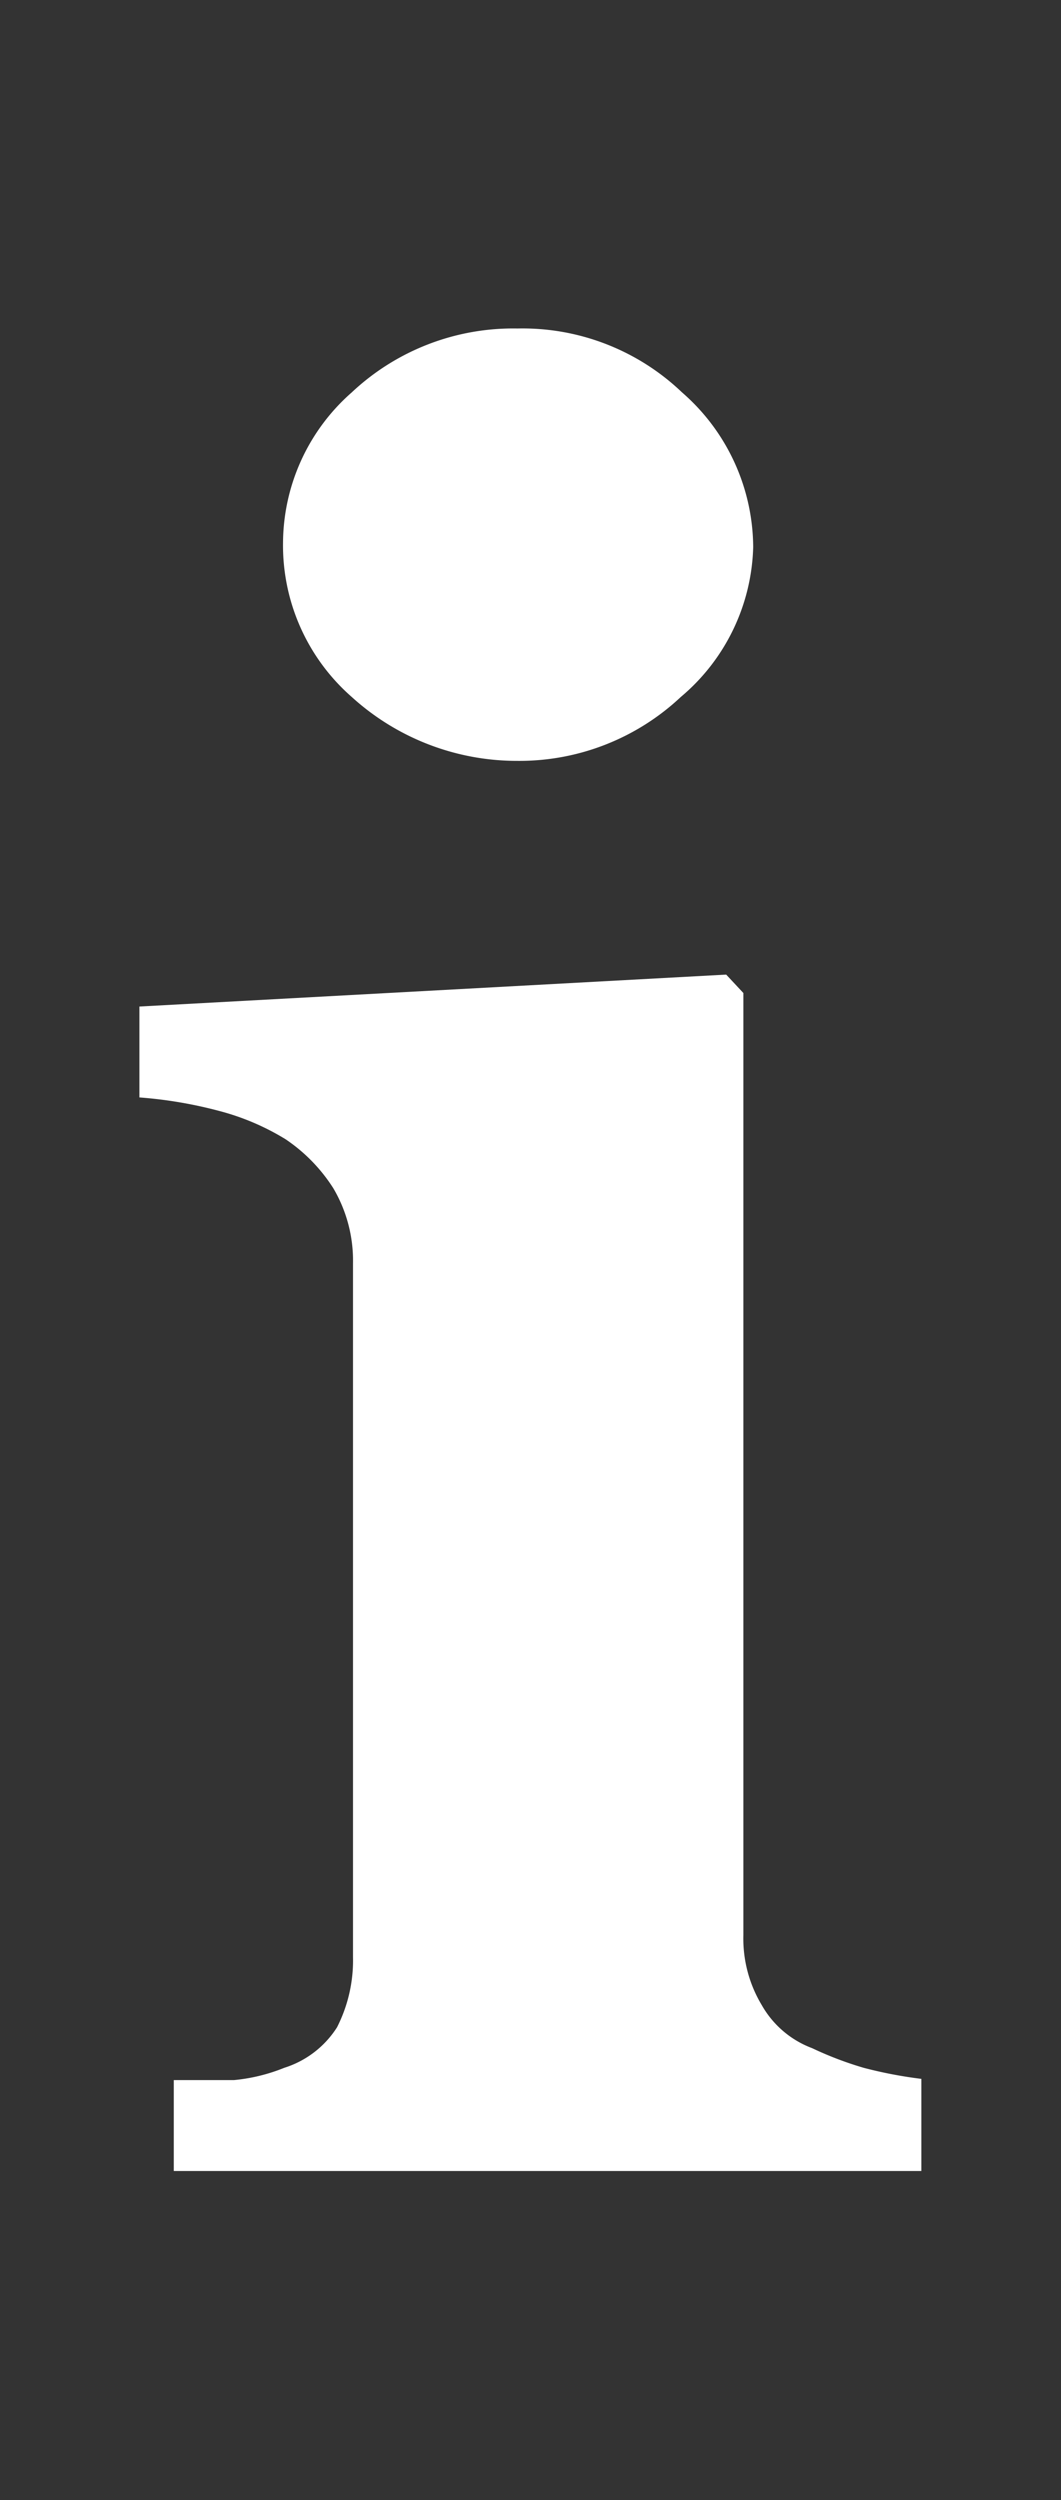 <?xml version="1.0" encoding="UTF-8" standalone="no"?>
<svg
   viewBox="-17.5 7 6.37 15"
   version="1.1"
   id="svg10"
   sodipodi:docname="information.svg"
   width="6.37"
   height="15"
   inkscape:version="1.1.1 (1:1.1+202109281949+c3084ef5ed)"
   xmlns:inkscape="http://www.inkscape.org/namespaces/inkscape"
   xmlns:sodipodi="http://sodipodi.sourceforge.net/DTD/sodipodi-0.dtd"
   xmlns="http://www.w3.org/2000/svg"
   xmlns:svg="http://www.w3.org/2000/svg">
  <rect x="-17.5" y="7" width="6.37" height="15" fill="#333333" stroke="none"/>
  <sodipodi:namedview
     id="namedview12"
     pagecolor="#505050"
     bordercolor="#eeeeee"
     borderopacity="1"
     inkscape:pageshadow="0"
     inkscape:pageopacity="0"
     inkscape:pagecheckerboard="0"
     showgrid="false"
     inkscape:zoom="40.35"
     inkscape:cx="0.89219331"
     inkscape:cy="9.2193309"
     inkscape:current-layer="svg10" />
  <defs
     id="defs4">
    <style
       id="style2">.cls-1{fill:#fff;}</style>
  </defs>
  <g
     id="Layer_2"
     data-name="Layer 2"
     transform="matrix(0.737,0,0,0.737,-16.663,8.971)">
    <g
       id="Layer_1-2"
       data-name="Layer 1">
      <path
         class="cls-1"
         d="M 6.37,15 H 0.28 v -0.74 h 0.49 a 1.45,1.45 0 0 0 0.41,-0.1 0.79,0.79 0 0 0 0.43,-0.33 1.2,1.2 0 0 0 0.13,-0.57 V 7.61 A 1.16,1.16 0 0 0 1.58,7 1.36,1.36 0 0 0 1.19,6.6 2,2 0 0 0 0.65,6.37 3.55,3.55 0 0 0 0,6.26 V 5.52 L 4.78,5.26 4.92,5.41 v 7.67 A 1.05,1.05 0 0 0 5.07,13.65 0.79,0.79 0 0 0 5.48,14 2.85,2.85 0 0 0 5.9,14.16 3.55,3.55 0 0 0 6.37,14.25 Z M 5,1.78 A 1.65,1.65 0 0 1 4.41,3 1.92,1.92 0 0 1 3.08,3.52 2,2 0 0 1 1.73,3 1.64,1.64 0 0 1 1.17,1.74 1.64,1.64 0 0 1 1.73,0.52 1.92,1.92 0 0 1 3.08,0 1.88,1.88 0 0 1 4.42,0.52 1.68,1.68 0 0 1 5,1.78 Z"
         id="path6" />
    </g>
  </g>
</svg>
